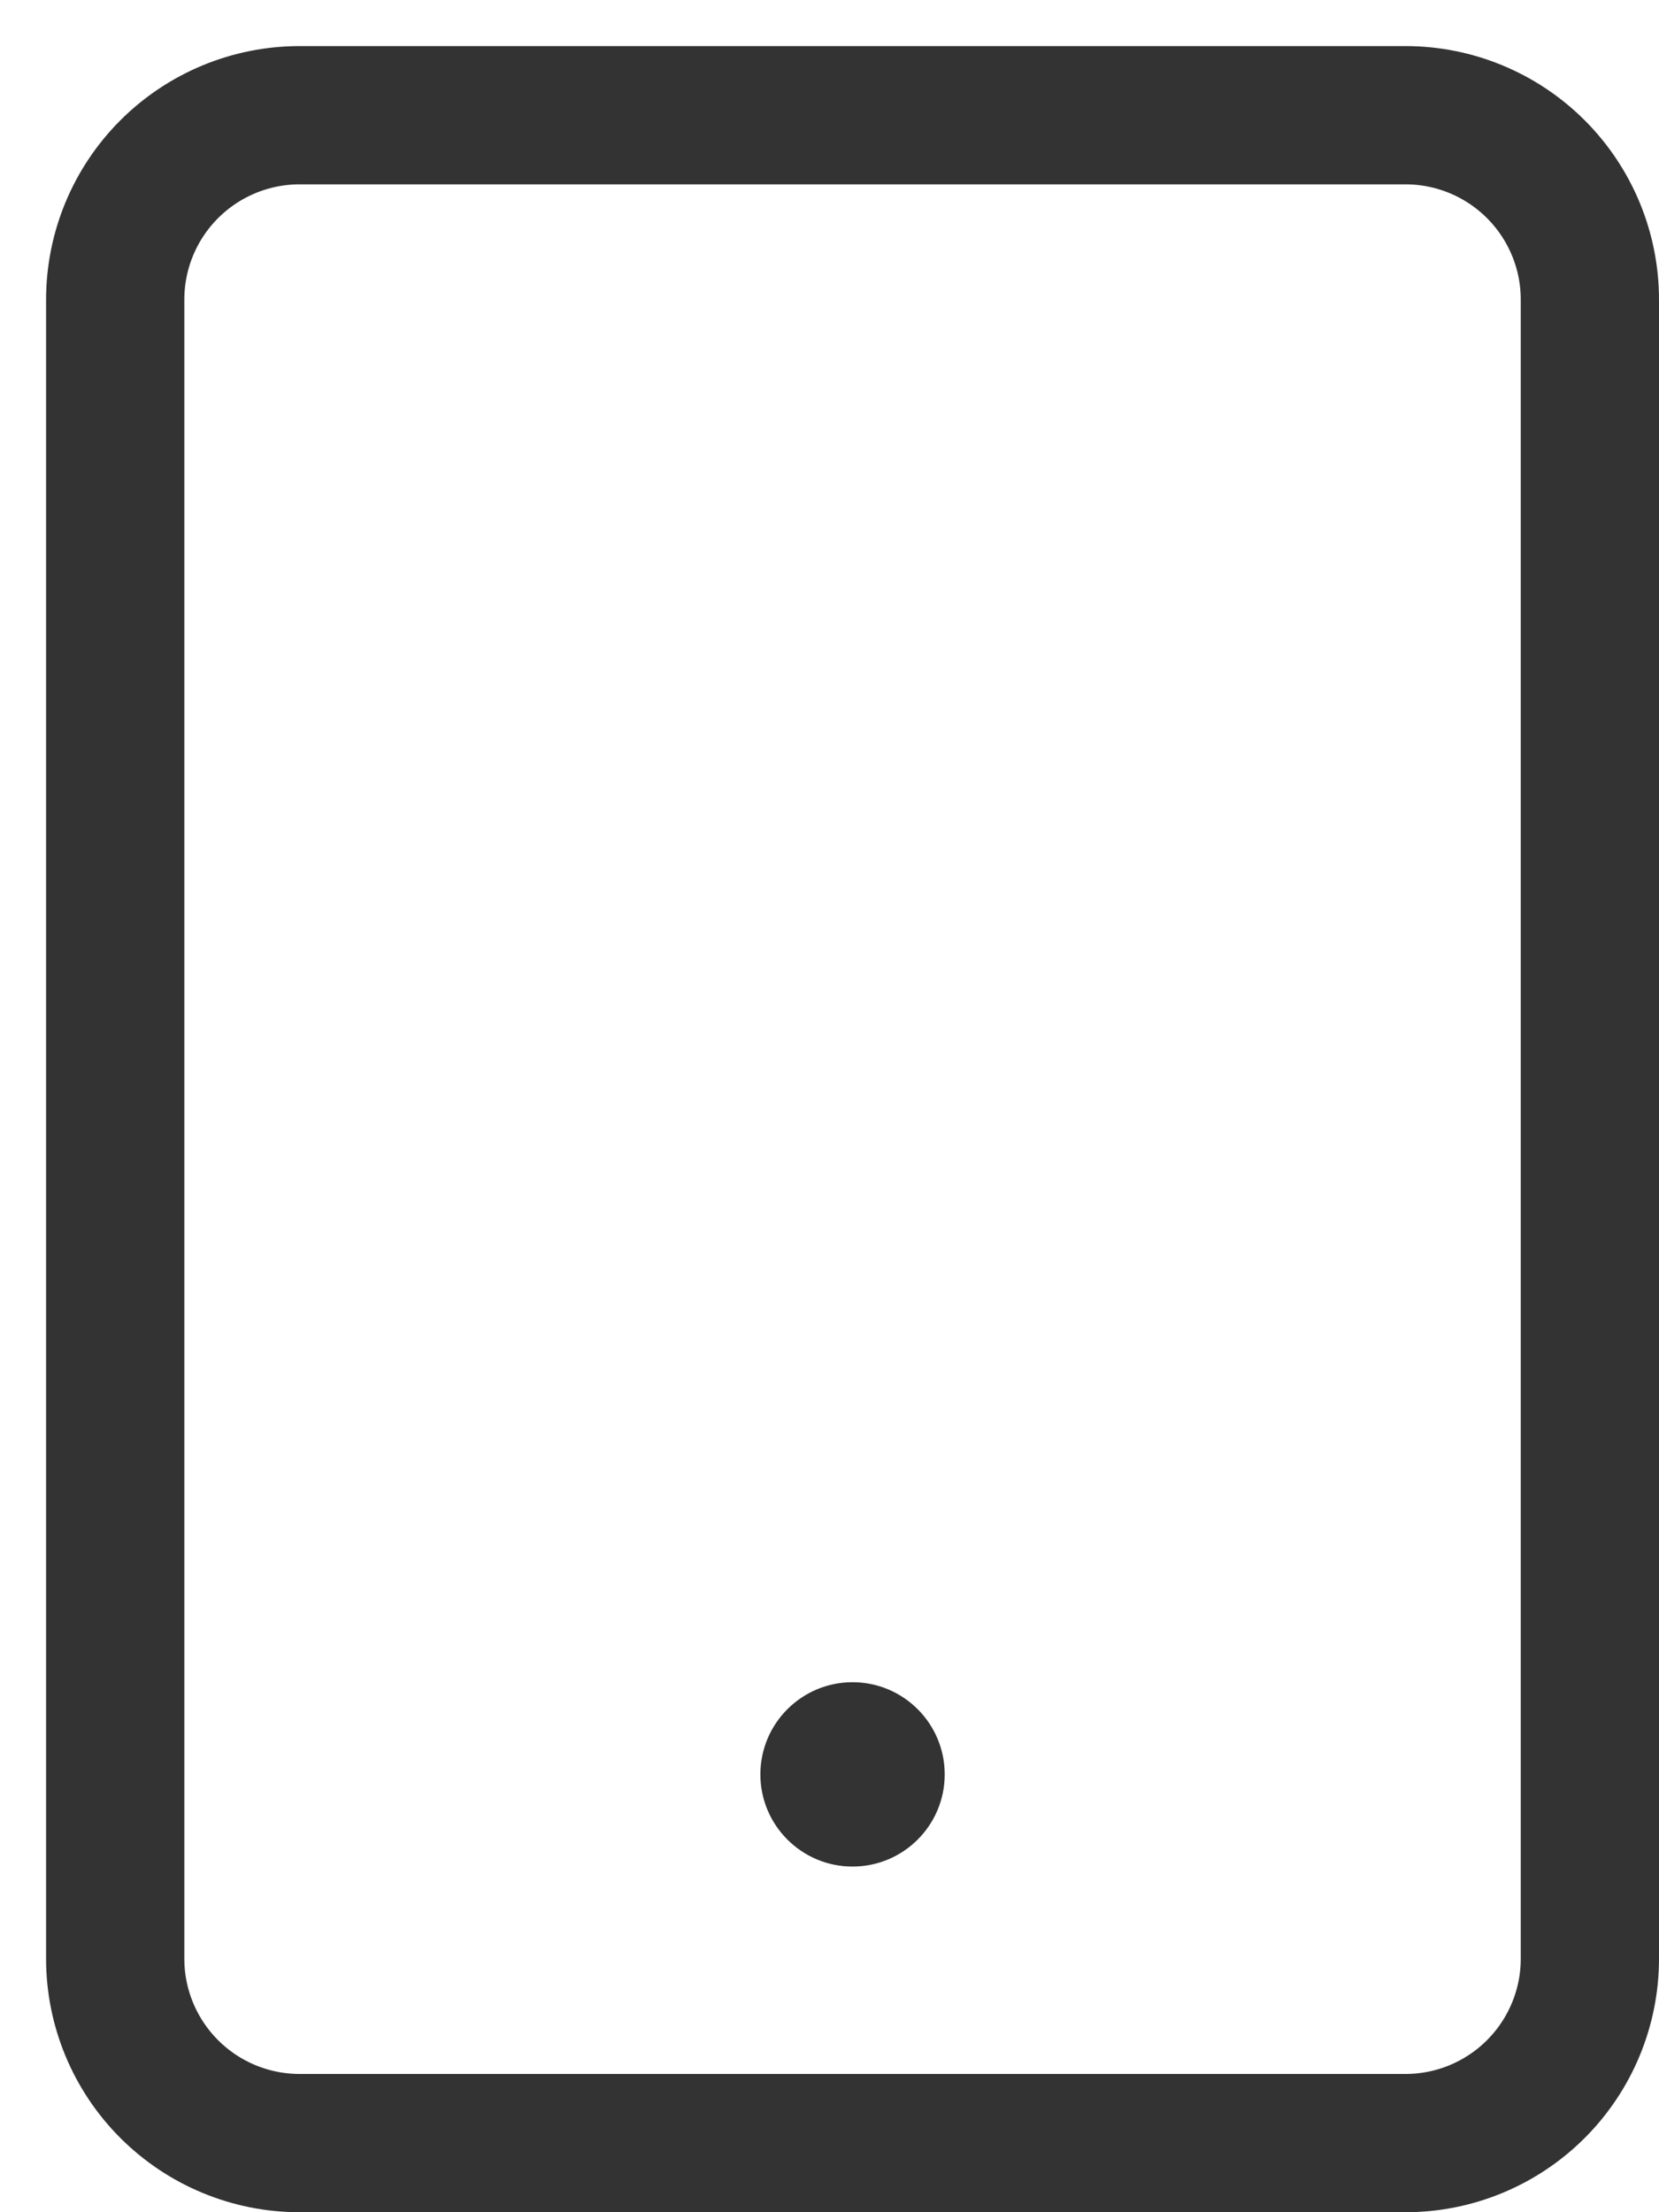 <?xml version="1.0" encoding="UTF-8"?>
<svg xmlns="http://www.w3.org/2000/svg" width="18" height="24" viewBox="0 0 18 24" fill="none">
  <path d="M3.25 1.25H15.25C15.78 1.25 16.289 1.461 16.664 1.836C17.039 2.211 17.25 2.72 17.25 3.25V21.25C17.25 21.78 17.039 22.289 16.664 22.664C16.289 23.039 15.78 23.25 15.25 23.25H3.25C2.72 23.25 2.211 23.039 1.836 22.664C1.461 22.289 1.25 21.78 1.25 21.25V3.25C1.25 2.72 1.461 2.211 1.836 1.836C2.211 1.461 2.72 1.25 3.25 1.25Z" stroke="#333333" stroke-width="1.5" stroke-linecap="round" stroke-linejoin="round"></path>
  <path d="M9.25 20.25C9.802 20.25 10.25 19.802 10.25 19.25C10.25 18.698 9.802 18.25 9.25 18.25C8.698 18.25 8.25 18.698 8.25 19.25C8.25 19.802 8.698 20.25 9.25 20.25Z" fill="#333333"></path>
</svg>
